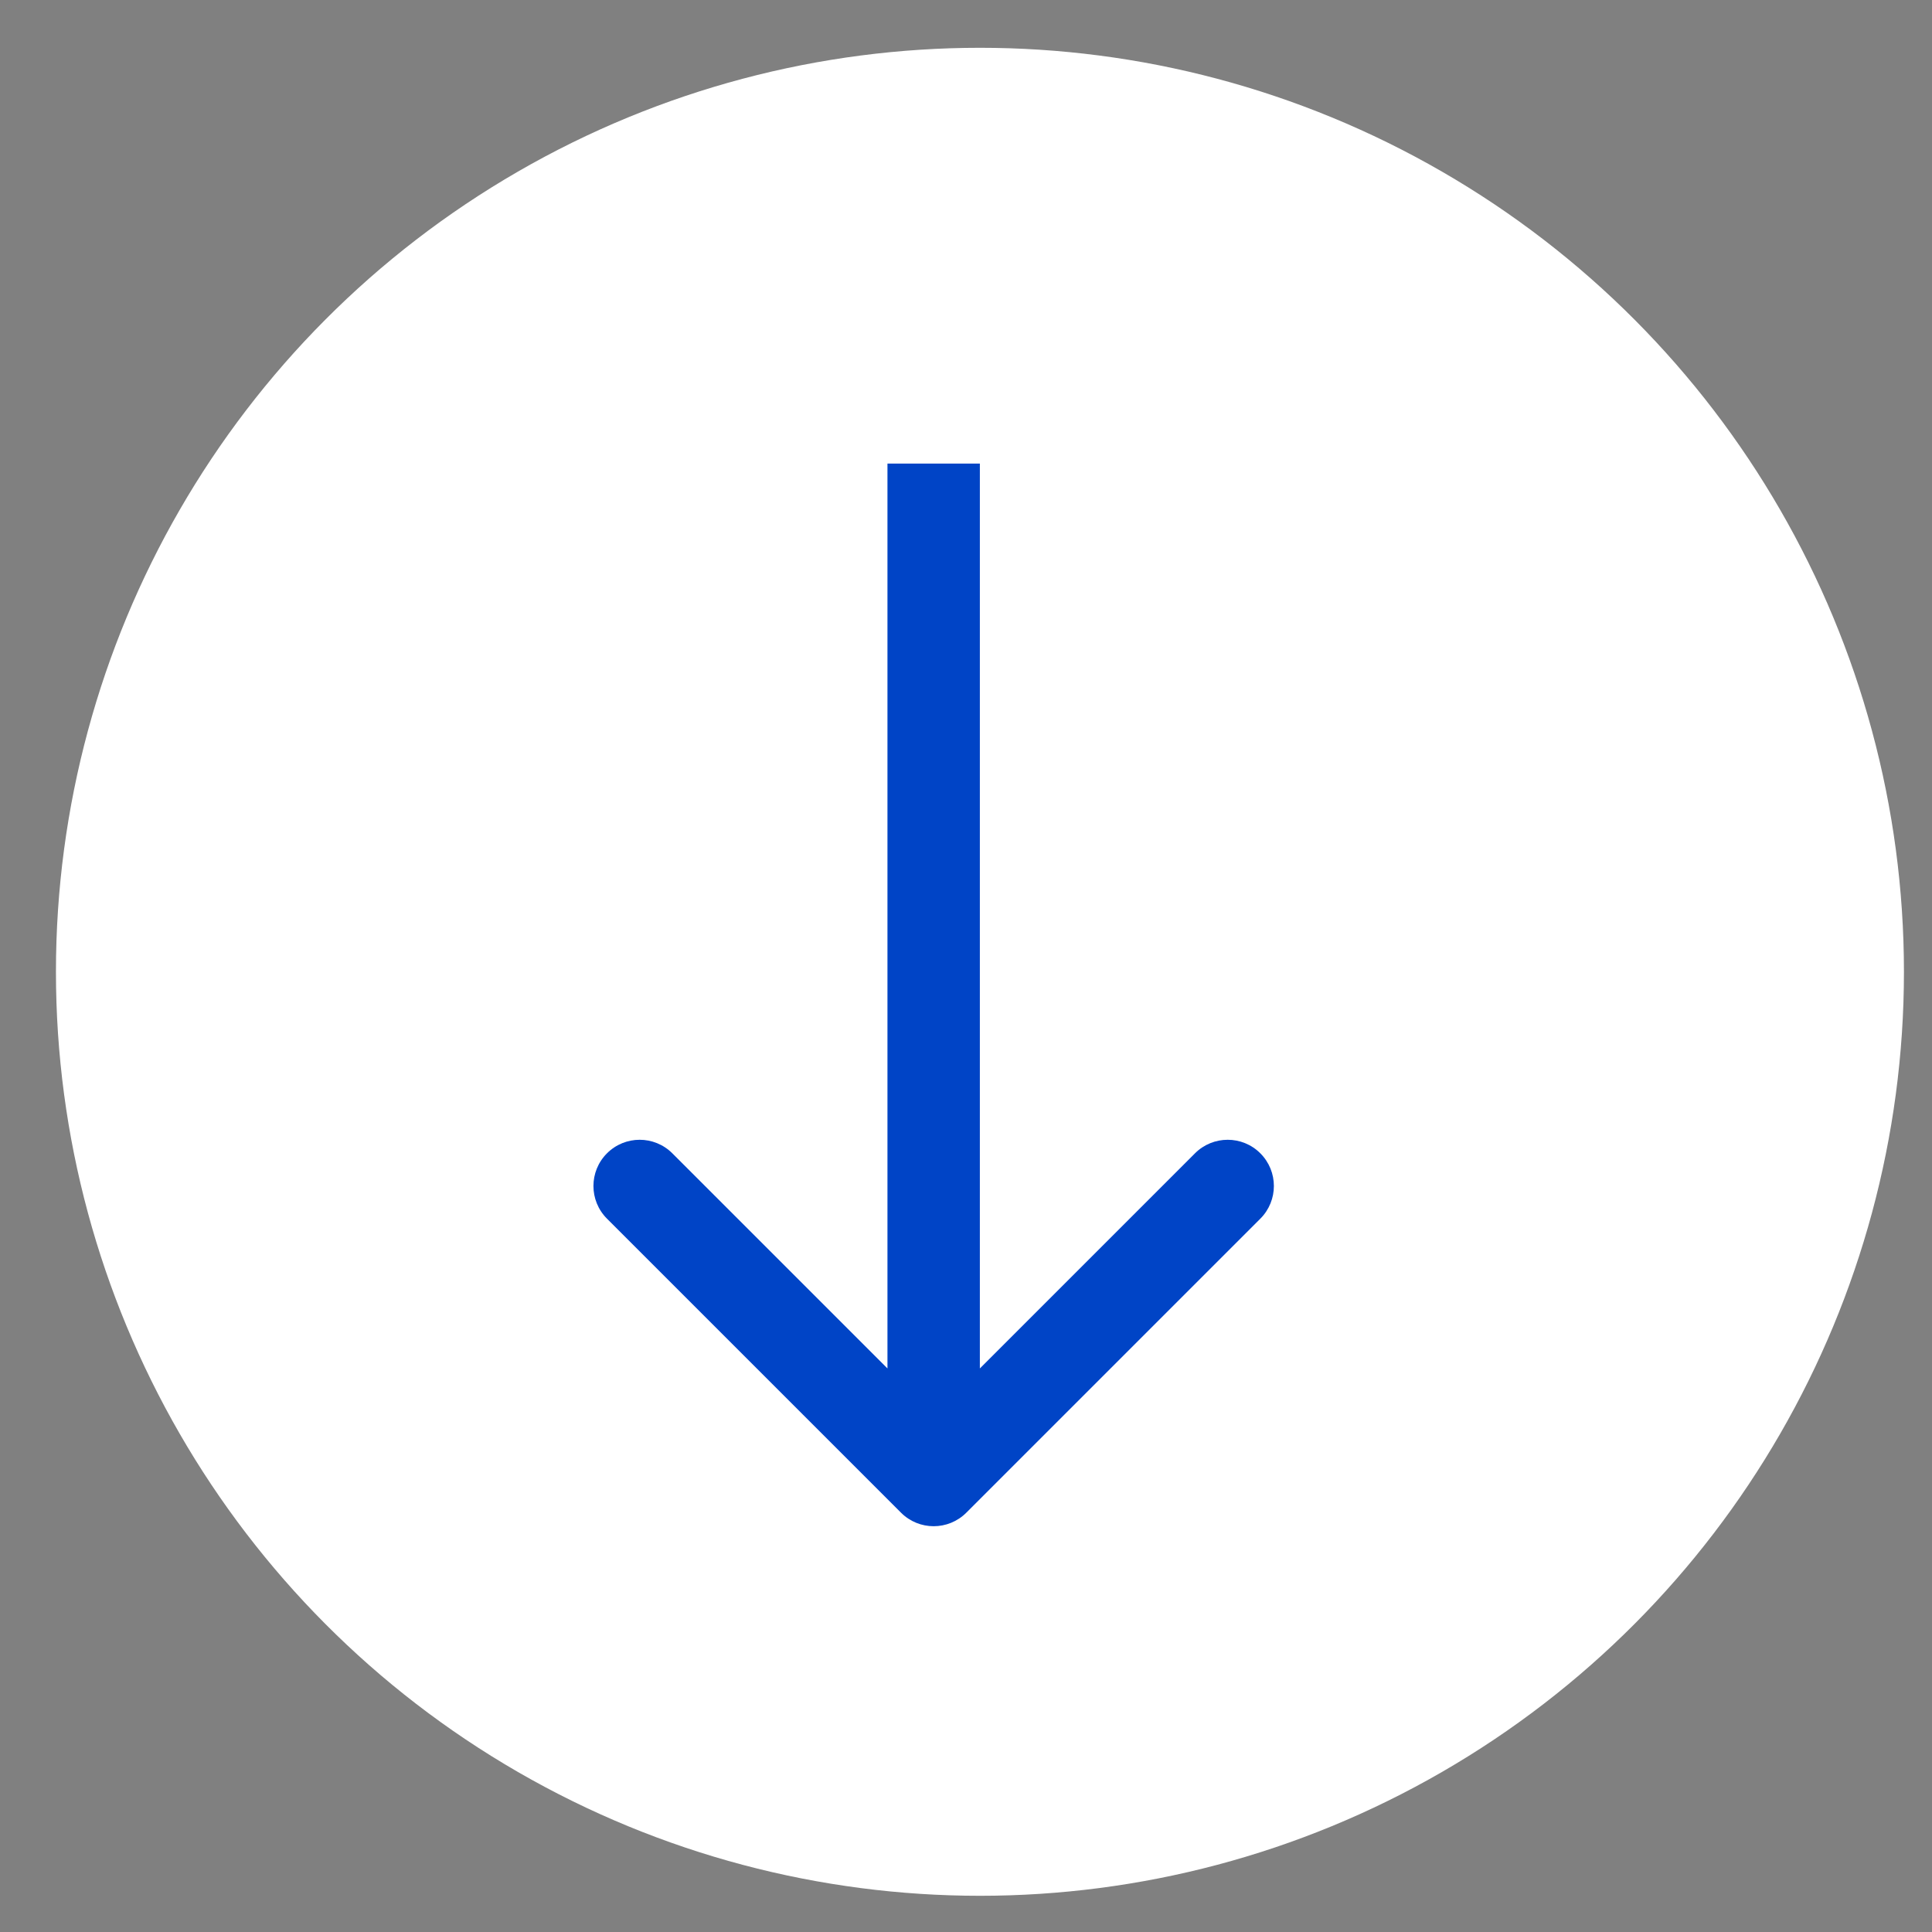 <svg width="23" height="23" viewBox="0 0 23 23" fill="none" xmlns="http://www.w3.org/2000/svg">
<rect x="0" y="0" width="23" height="23" fill="#808080" stroke="none"/>
<circle cx="11.666" cy="11.569" r="11" fill="white"/>
<path d="M10.726 18.008C10.941 18.223 11.289 18.223 11.504 18.008L15.004 14.508C15.219 14.293 15.219 13.945 15.004 13.73C14.79 13.515 14.441 13.515 14.226 13.73L11.115 16.841L8.004 13.73C7.789 13.515 7.441 13.515 7.226 13.73C7.011 13.945 7.011 14.293 7.226 14.508L10.726 18.008ZM10.565 5.519V17.619H11.665V5.519H10.565Z" fill="#0044C6"/>
</svg>
